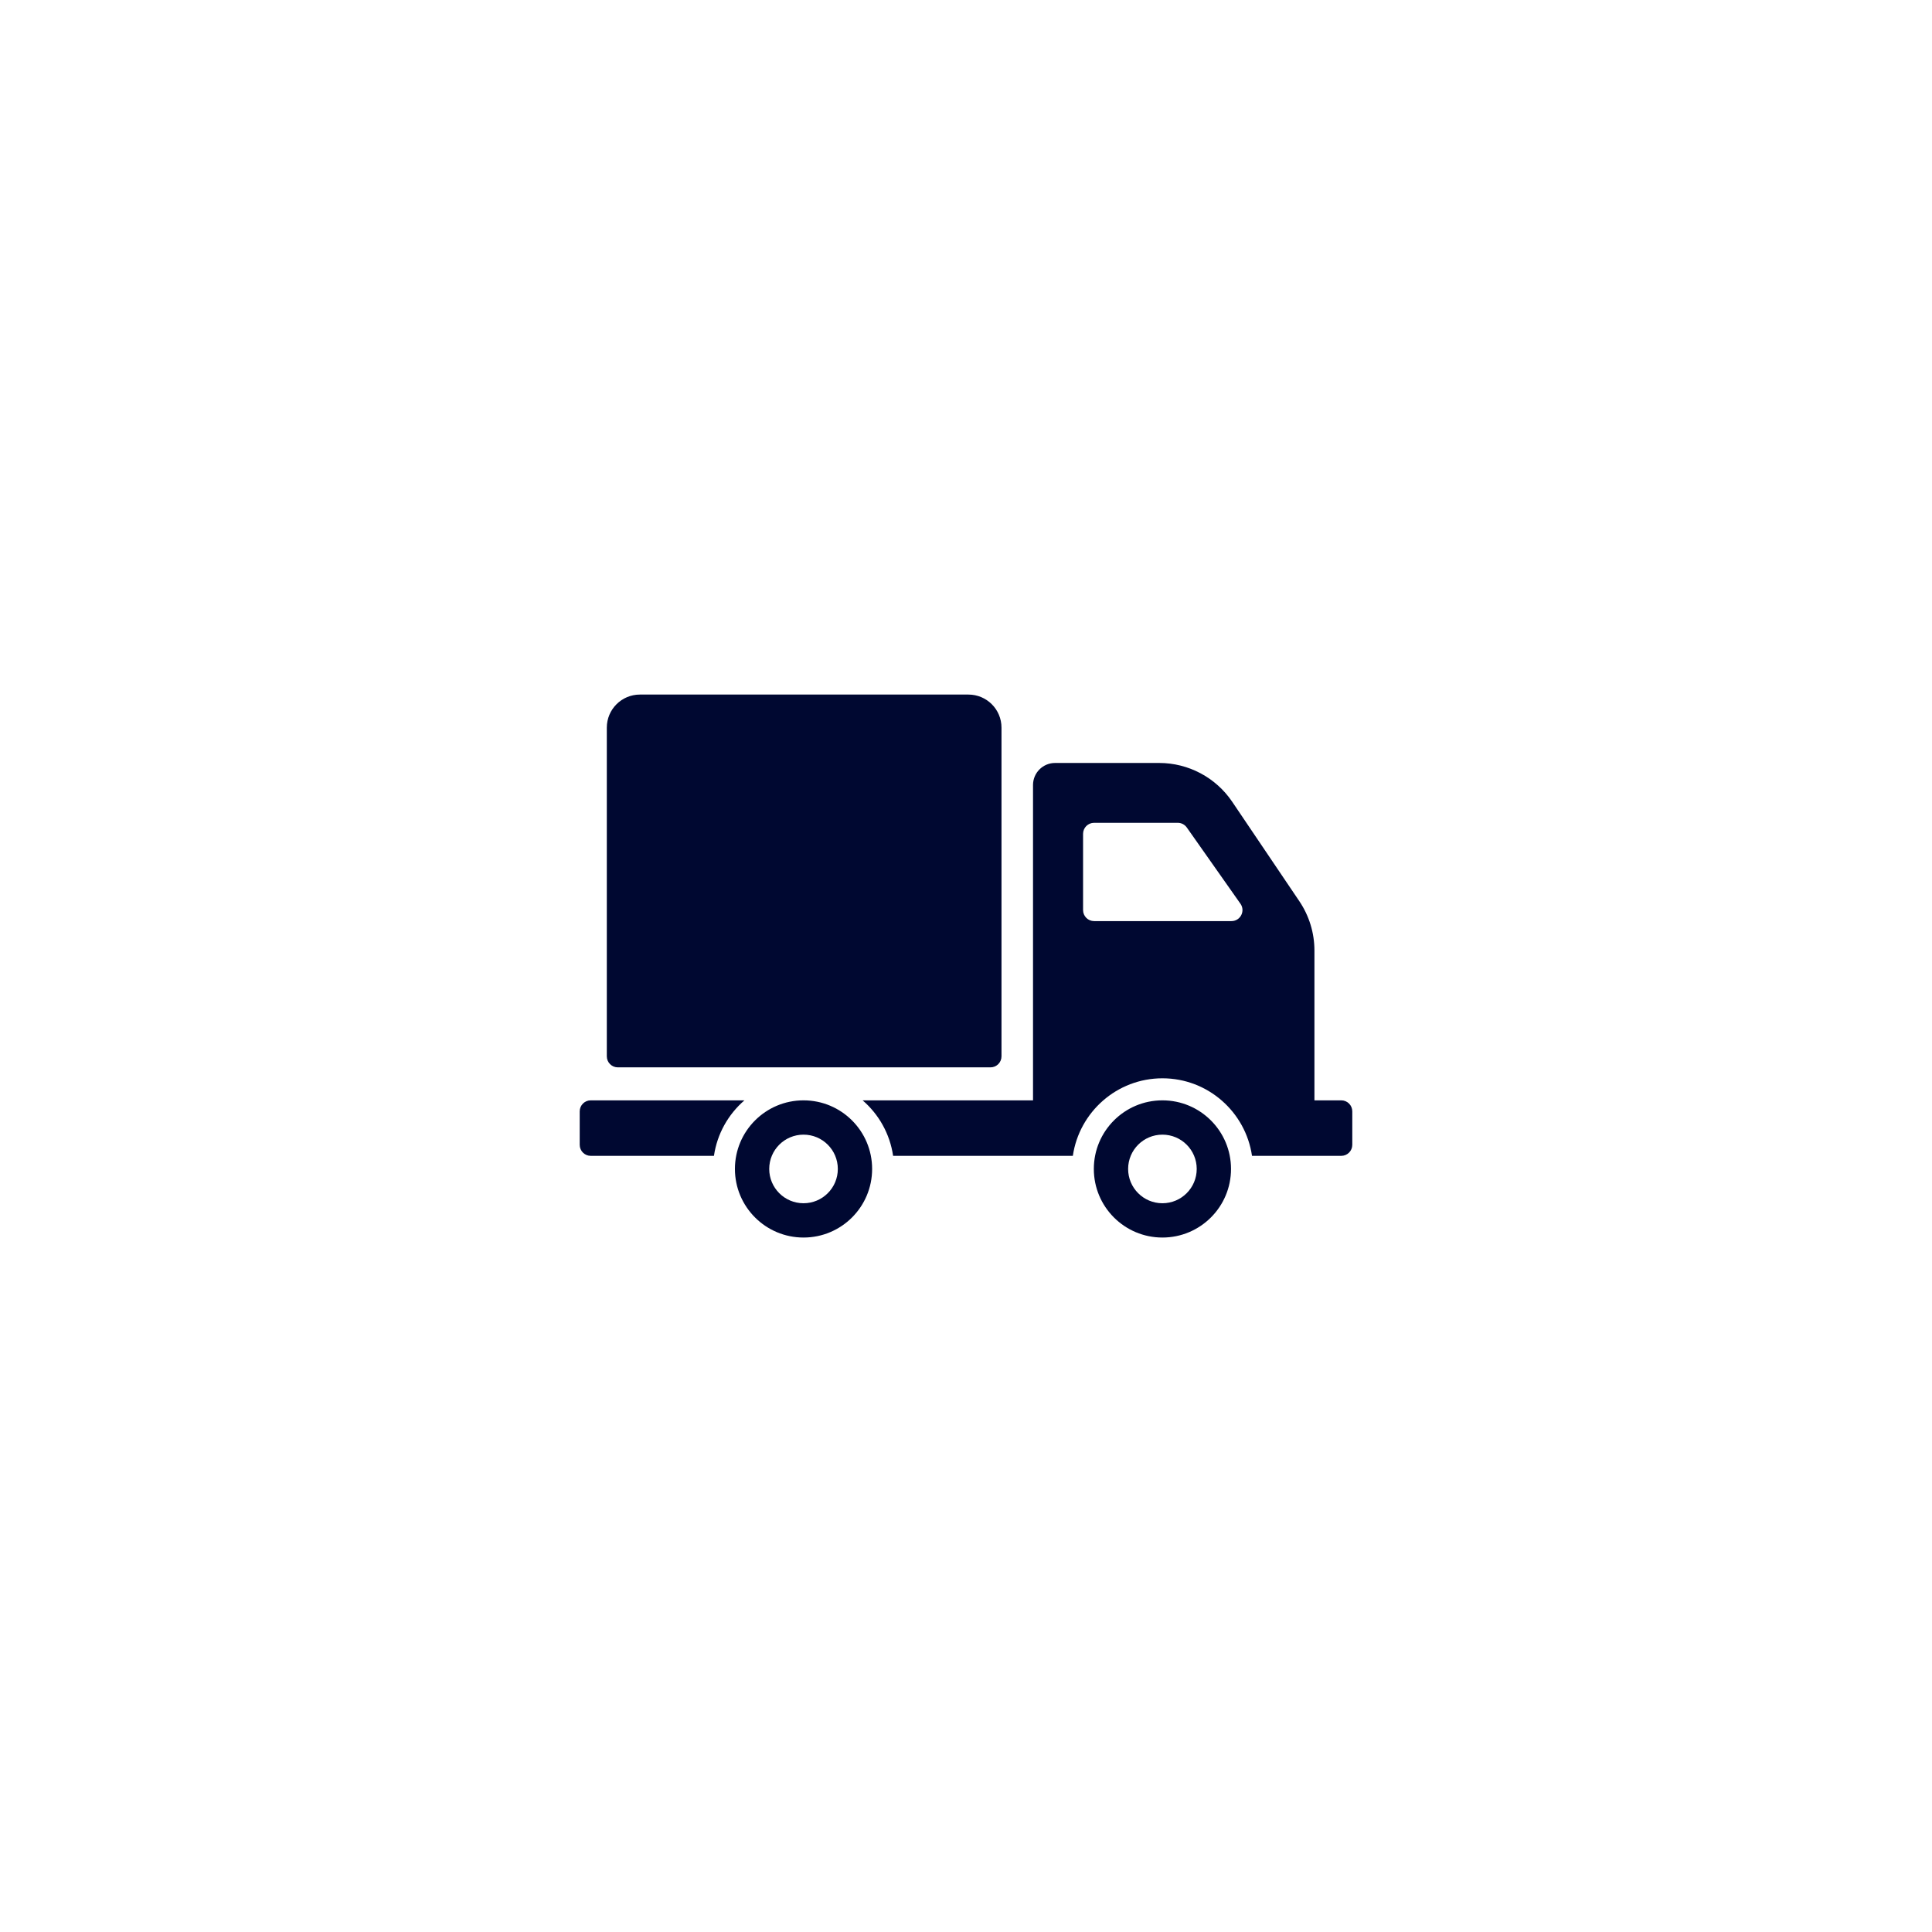 <svg xmlns="http://www.w3.org/2000/svg" xmlns:xlink="http://www.w3.org/1999/xlink" width="1080" zoomAndPan="magnify" viewBox="0 0 810 810" height="1080" preserveAspectRatio="xMidYMid meet" version="1.0"><defs><clipPath id="7483160b91"><path d="M 243 291.176 L 567 291.176 L 567 519 L 243 519 Z M 243 291.176 " clip-rule="nonzero"/></clipPath></defs><g clip-path="url(#7483160b91)"><path fill="#000831" d="M 254.41 442.875 L 254.41 305.062 C 254.41 297.406 260.617 291.199 268.277 291.199 L 406.02 291.199 C 413.676 291.199 419.883 297.406 419.883 305.062 L 419.883 442.875 C 419.883 445.426 417.816 447.496 415.262 447.496 L 259.031 447.496 C 256.48 447.496 254.41 445.426 254.41 442.875 Z M 365.641 490.086 C 365.641 505.969 352.766 518.844 336.883 518.844 C 321 518.844 308.121 505.969 308.121 490.086 C 308.121 474.203 321 461.328 336.883 461.328 C 352.766 461.328 365.641 474.203 365.641 490.086 Z M 351.262 490.086 C 351.262 482.145 344.824 475.707 336.883 475.707 C 328.938 475.707 322.5 482.145 322.5 490.086 C 322.5 498.027 328.938 504.465 336.883 504.465 C 344.824 504.465 351.262 498.027 351.262 490.086 Z M 312.113 461.324 L 247.668 461.324 C 245.117 461.324 243.047 463.395 243.047 465.949 L 243.047 479.973 C 243.047 482.523 245.117 484.594 247.668 484.594 L 299.324 484.594 C 300.672 475.34 305.344 467.164 312.113 461.324 Z M 516.109 490.086 C 516.109 505.969 503.234 518.844 487.352 518.844 C 471.469 518.844 458.594 505.969 458.594 490.086 C 458.594 474.203 471.469 461.328 487.352 461.328 C 503.234 461.324 516.109 474.203 516.109 490.086 Z M 501.73 490.086 C 501.73 482.145 495.293 475.707 487.352 475.707 C 479.41 475.707 472.973 482.145 472.973 490.086 C 472.973 498.027 479.41 504.465 487.352 504.465 C 495.293 504.465 501.73 498.027 501.73 490.086 Z M 566.953 465.949 L 566.953 479.973 C 566.953 482.523 564.883 484.594 562.332 484.594 L 524.91 484.594 C 522.234 466.238 506.438 452.082 487.352 452.082 C 468.266 452.082 452.469 466.238 449.793 484.594 L 374.441 484.594 C 373.09 475.34 368.422 467.164 361.652 461.324 L 433.098 461.324 L 433.098 329.121 C 433.098 324.016 437.234 319.875 442.34 319.875 L 485.977 319.875 C 498.262 319.875 509.746 325.98 516.621 336.164 L 544.75 377.828 C 548.875 383.938 551.082 391.145 551.082 398.52 L 551.082 461.324 L 562.332 461.324 C 564.883 461.324 566.953 463.395 566.953 465.949 Z M 520.066 378.895 L 497.57 346.93 C 496.703 345.699 495.293 344.969 493.789 344.969 L 458.703 344.969 C 456.152 344.969 454.082 347.039 454.082 349.59 L 454.082 381.555 C 454.082 384.109 456.148 386.176 458.703 386.176 L 516.285 386.176 C 520.031 386.176 522.223 381.957 520.066 378.895 Z M 520.066 378.895 " fill-opacity="1" fill-rule="nonzero"/></g></svg>